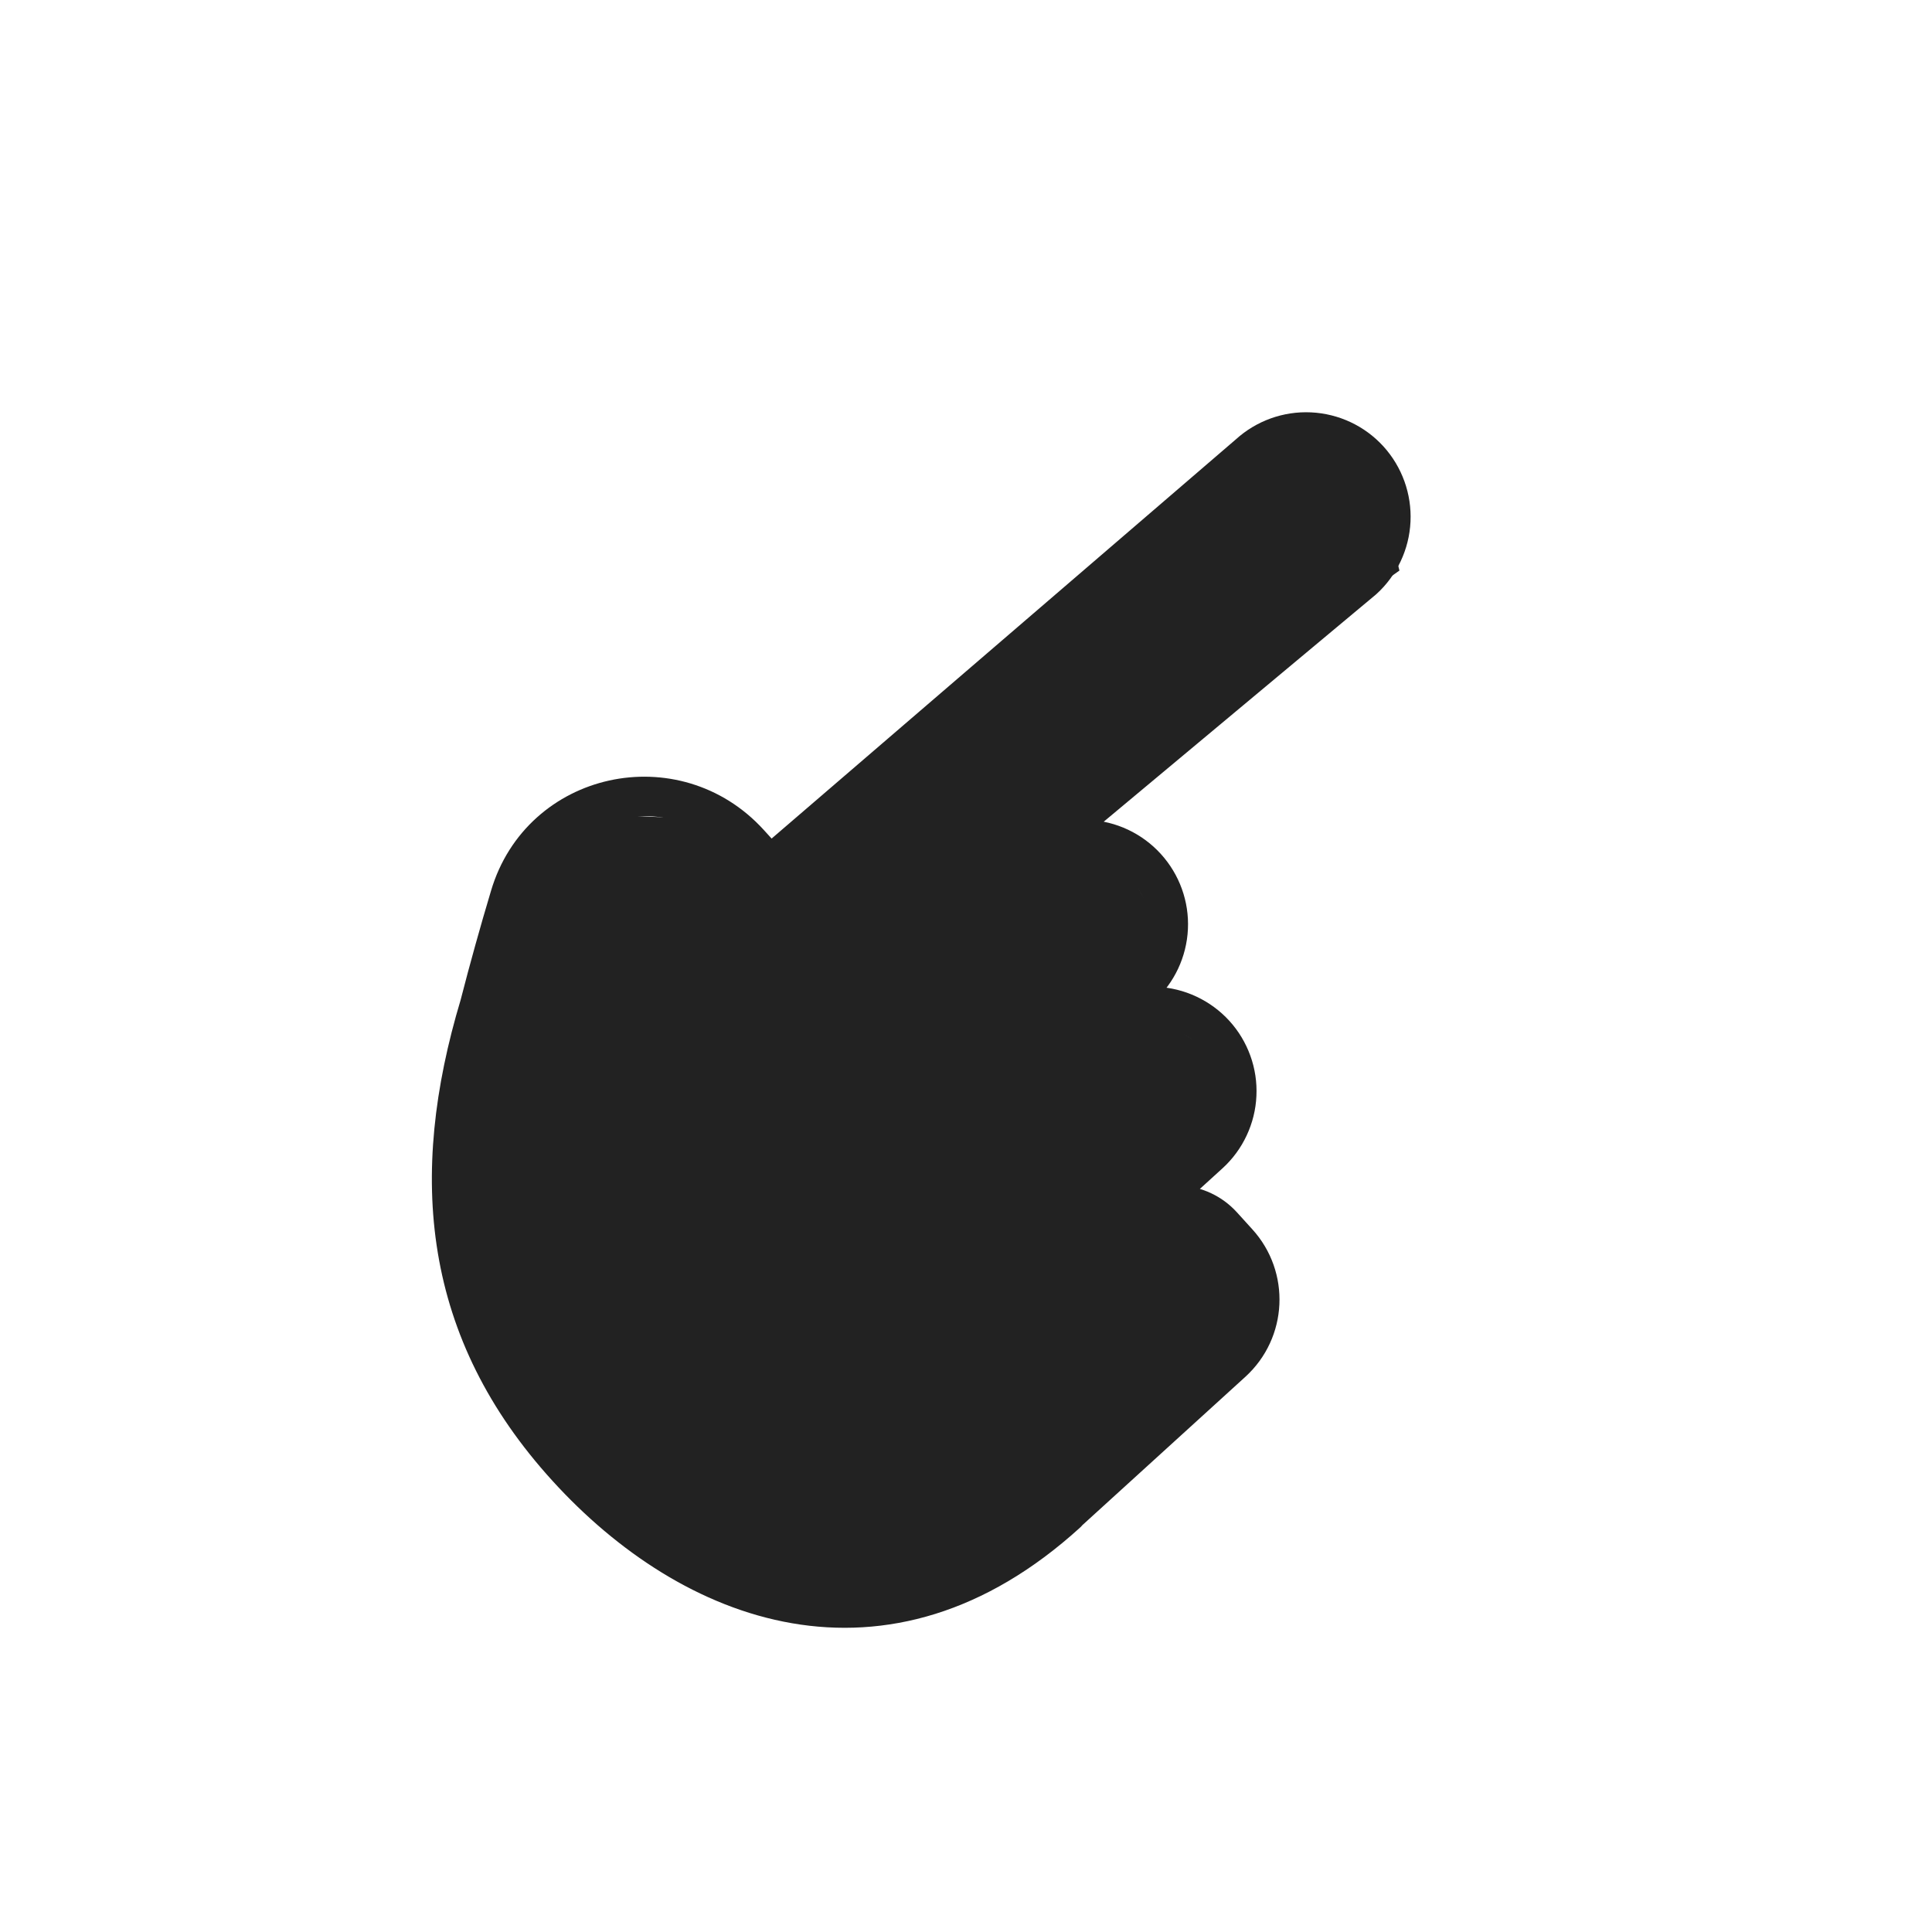 <svg width="49" height="49" viewBox="0 0 49 49" fill="none" xmlns="http://www.w3.org/2000/svg">
<g clip-path="url(#clip0_1_1724)">
<path d="M17.214 24.069L19.527 21.964M19.527 21.964L31.679 11.515C32.1 11.132 32.657 10.931 33.227 10.958C33.797 10.985 34.333 11.236 34.717 11.658C35.1 12.08 35.301 12.637 35.274 13.207C35.248 13.777 34.995 14.312 34.574 14.696L26.47 21.46L26.033 21.851M19.527 21.964L19.001 21.385C17.125 19.324 13.724 20.06 12.933 22.734C12.659 23.648 12.403 24.568 12.165 25.492C10.853 29.859 11.224 33.752 14.382 37.221C17.54 40.691 22.433 42.581 27.059 38.371M26.355 27.374L28.928 25.032C29.35 24.648 29.602 24.112 29.629 23.542C29.656 22.973 29.455 22.416 29.071 21.994C28.687 21.572 28.152 21.32 27.582 21.293C27.012 21.267 26.455 21.467 26.033 21.851M26.033 21.851L22.997 24.614M27.052 26.746L27.772 26.087C27.98 25.896 28.224 25.749 28.489 25.653C28.755 25.557 29.037 25.515 29.319 25.527C29.6 25.541 29.877 25.609 30.132 25.729C30.388 25.849 30.617 26.017 30.808 26.226C30.998 26.434 31.145 26.678 31.241 26.944C31.337 27.209 31.38 27.491 31.366 27.773C31.354 28.055 31.285 28.331 31.165 28.587C31.046 28.842 30.877 29.072 30.668 29.262L28.208 31.501M27.055 38.366L31.248 34.55C32.127 33.75 32.19 32.39 31.39 31.512L30.996 31.078C30.716 30.772 30.327 30.588 29.913 30.569C29.498 30.549 29.093 30.695 28.786 30.974" stroke="#222222" stroke-linecap="round"/>
<path d="M32.313 10.83L34.678 11.16L35.493 14.471L27.075 20.381L28.654 22.116L29.417 23.536L29.313 25.745L31.772 27.374L29.684 29.637L31.79 31.95L31.738 33.055L30.494 35.444L28.216 37.318L25.221 39.663L21.959 40.899L17.838 40.19L14.674 37.553L12.038 33.862L11.431 29.333L14.056 20.599L17.37 20.755L20.106 21.437L24.443 17.49L32.313 10.83Z" fill="#222222"/>
</g>
<defs>
<clipPath id="clip0_1_1724">
<rect width="31.279" height="36.186" fill="white" transform="translate(27.548 0.6) rotate(47.691)"/>
</clipPath>
</defs>
</svg>
